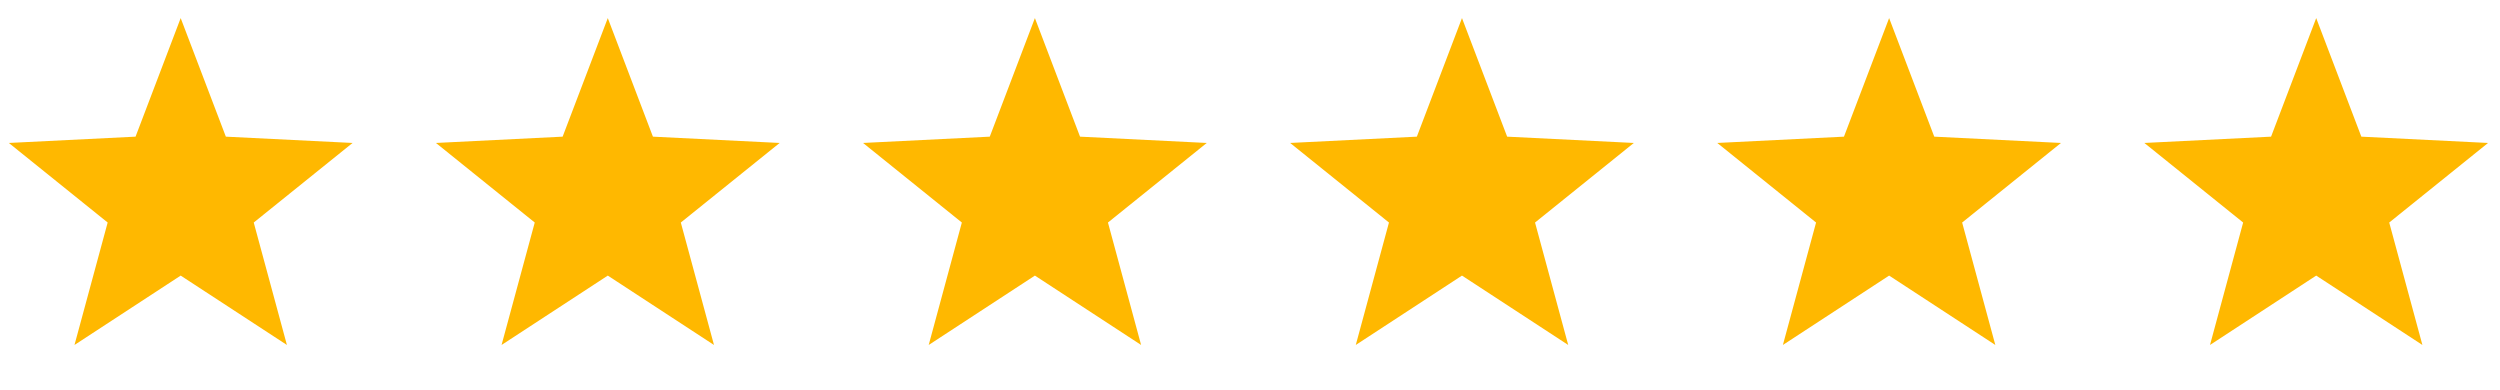 <svg width="77" height="12" viewBox="0 0 77 12" fill="none" xmlns="http://www.w3.org/2000/svg">
<path d="M5.565 0.557L6.956 4.209L10.859 4.403L7.815 6.854L8.837 10.625L5.565 8.488L2.294 10.625L3.316 6.854L0.272 4.403L4.175 4.209L5.565 0.557Z" fill="#FFB800"/>
<path d="M18.72 0.557L20.11 4.209L24.013 4.403L20.969 6.854L21.991 10.625L18.72 8.488L15.448 10.625L16.47 6.854L13.427 4.403L17.329 4.209L18.72 0.557Z" fill="#FFB800"/>
<path d="M31.875 0.557L33.265 4.209L37.168 4.403L34.125 6.854L35.146 10.625L31.875 8.488L28.604 10.625L29.625 6.854L26.582 4.403L30.485 4.209L31.875 0.557Z" fill="#FFB800"/>
<path d="M45.029 0.557L46.42 4.209L50.322 4.403L47.279 6.854L48.301 10.625L45.029 8.488L41.758 10.625L42.78 6.854L39.736 4.403L43.639 4.209L45.029 0.557Z" fill="#FFB800"/>
<path d="M58.185 0.557L59.575 4.209L63.478 4.403L60.434 6.854L61.456 10.625L58.185 8.488L54.913 10.625L55.935 6.854L52.892 4.403L56.794 4.209L58.185 0.557Z" fill="#FFB800"/>
<path d="M71.339 0.557L72.729 4.209L76.632 4.403L73.588 6.854L74.61 10.625L71.339 8.488L68.068 10.625L69.089 6.854L66.046 4.403L69.949 4.209L71.339 0.557Z" fill="#FFB800"/>
</svg>
